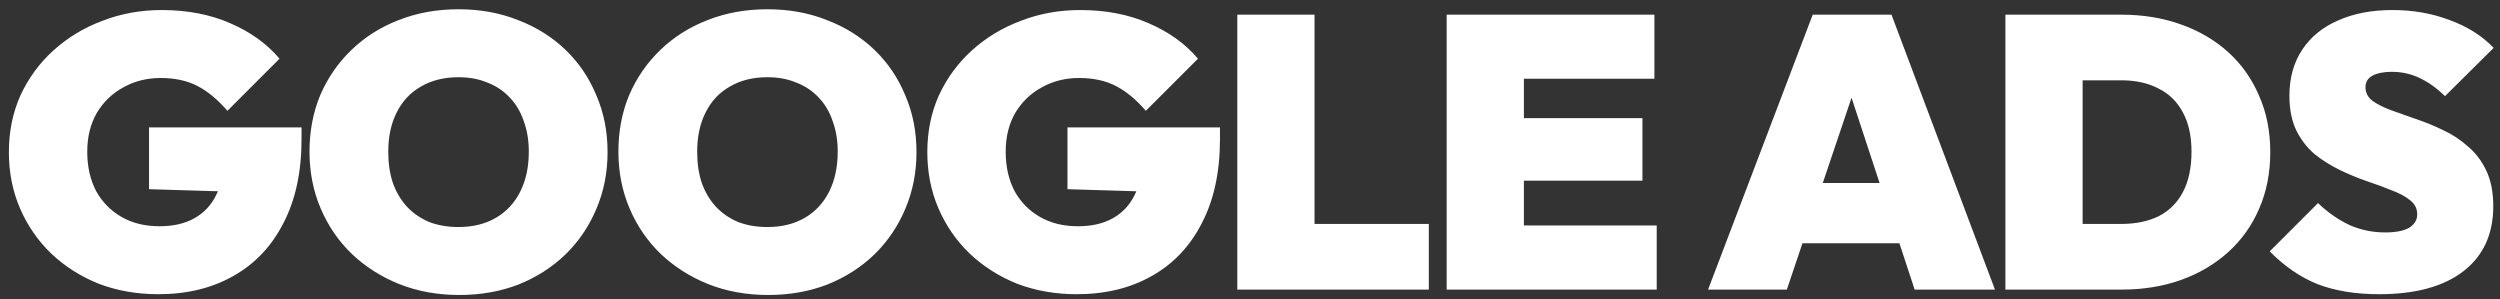 <svg xmlns="http://www.w3.org/2000/svg" width="259" height="31" viewBox="0 0 259 31" fill="none"><rect x="0" y="0" width="259" height="31" fill="#333333" stroke="none"/><path d="M16.4 30.48C14.187 30.48 12.133 30.12 10.24 29.4C8.373 28.653 6.733 27.613 5.32 26.28C3.933 24.947 2.853 23.387 2.08 21.6C1.307 19.813 0.92 17.867 0.92 15.76C0.92 13.627 1.32 11.667 2.12 9.88C2.947 8.093 4.08 6.547 5.52 5.24C6.987 3.907 8.68 2.88 10.6 2.16C12.52 1.413 14.573 1.04 16.76 1.04C19.4 1.04 21.76 1.493 23.84 2.4C25.947 3.307 27.653 4.533 28.96 6.08L23.56 11.48C22.573 10.333 21.547 9.48 20.48 8.92C19.413 8.36 18.133 8.08 16.64 8.08C15.227 8.08 13.947 8.4 12.8 9.04C11.653 9.653 10.733 10.533 10.04 11.68C9.373 12.827 9.04 14.173 9.04 15.72C9.04 17.267 9.347 18.627 9.96 19.8C10.6 20.947 11.48 21.84 12.6 22.48C13.72 23.12 15.027 23.44 16.52 23.44C17.96 23.44 19.173 23.16 20.16 22.6C21.147 22.04 21.893 21.24 22.4 20.2C22.933 19.16 23.2 17.933 23.2 16.52L28.68 20L15.44 19.6V13.2H31.24V14.4C31.24 17.813 30.613 20.72 29.36 23.12C28.133 25.52 26.4 27.347 24.16 28.6C21.947 29.853 19.36 30.48 16.4 30.48ZM47.584 30.56C45.344 30.56 43.277 30.187 41.384 29.44C39.517 28.693 37.877 27.653 36.464 26.32C35.077 24.987 33.997 23.413 33.224 21.6C32.45 19.787 32.064 17.827 32.064 15.72C32.064 13.587 32.437 11.627 33.184 9.84C33.957 8.053 35.037 6.493 36.424 5.16C37.81 3.827 39.437 2.8 41.304 2.08C43.197 1.333 45.264 0.96 47.504 0.96C49.744 0.96 51.797 1.333 53.664 2.08C55.557 2.8 57.197 3.827 58.584 5.16C59.97 6.493 61.037 8.067 61.784 9.88C62.557 11.667 62.944 13.627 62.944 15.76C62.944 17.867 62.557 19.827 61.784 21.64C61.037 23.427 59.97 25 58.584 26.36C57.197 27.693 55.57 28.733 53.704 29.48C51.837 30.2 49.797 30.56 47.584 30.56ZM47.504 23.52C48.997 23.52 50.29 23.2 51.384 22.56C52.477 21.92 53.317 21.013 53.904 19.84C54.49 18.667 54.784 17.293 54.784 15.72C54.784 14.547 54.61 13.493 54.264 12.56C53.944 11.6 53.464 10.787 52.824 10.12C52.184 9.427 51.41 8.907 50.504 8.56C49.624 8.187 48.624 8 47.504 8C46.01 8 44.717 8.32 43.624 8.96C42.53 9.573 41.69 10.467 41.104 11.64C40.517 12.787 40.224 14.147 40.224 15.72C40.224 16.92 40.384 18 40.704 18.96C41.05 19.92 41.544 20.747 42.184 21.44C42.824 22.107 43.584 22.627 44.464 23C45.37 23.347 46.384 23.52 47.504 23.52ZM79.587 30.56C77.347 30.56 75.28 30.187 73.387 29.44C71.52 28.693 69.88 27.653 68.467 26.32C67.08 24.987 66 23.413 65.227 21.6C64.454 19.787 64.067 17.827 64.067 15.72C64.067 13.587 64.44 11.627 65.187 9.84C65.96 8.053 67.04 6.493 68.427 5.16C69.814 3.827 71.44 2.8 73.307 2.08C75.2 1.333 77.267 0.96 79.507 0.96C81.747 0.96 83.8 1.333 85.667 2.08C87.56 2.8 89.2 3.827 90.587 5.16C91.974 6.493 93.04 8.067 93.787 9.88C94.56 11.667 94.947 13.627 94.947 15.76C94.947 17.867 94.56 19.827 93.787 21.64C93.04 23.427 91.974 25 90.587 26.36C89.2 27.693 87.573 28.733 85.707 29.48C83.84 30.2 81.8 30.56 79.587 30.56ZM79.507 23.52C81 23.52 82.293 23.2 83.387 22.56C84.48 21.92 85.32 21.013 85.907 19.84C86.493 18.667 86.787 17.293 86.787 15.72C86.787 14.547 86.614 13.493 86.267 12.56C85.947 11.6 85.467 10.787 84.827 10.12C84.187 9.427 83.413 8.907 82.507 8.56C81.627 8.187 80.627 8 79.507 8C78.013 8 76.72 8.32 75.627 8.96C74.534 9.573 73.694 10.467 73.107 11.64C72.52 12.787 72.227 14.147 72.227 15.72C72.227 16.92 72.387 18 72.707 18.96C73.053 19.92 73.547 20.747 74.187 21.44C74.827 22.107 75.587 22.627 76.467 23C77.374 23.347 78.387 23.52 79.507 23.52ZM111.55 30.48C109.337 30.48 107.283 30.12 105.39 29.4C103.523 28.653 101.883 27.613 100.47 26.28C99.083 24.947 98.003 23.387 97.23 21.6C96.457 19.813 96.07 17.867 96.07 15.76C96.07 13.627 96.47 11.667 97.27 9.88C98.097 8.093 99.23 6.547 100.67 5.24C102.137 3.907 103.83 2.88 105.75 2.16C107.67 1.413 109.723 1.04 111.91 1.04C114.55 1.04 116.91 1.493 118.99 2.4C121.097 3.307 122.803 4.533 124.11 6.08L118.71 11.48C117.723 10.333 116.697 9.48 115.63 8.92C114.563 8.36 113.283 8.08 111.79 8.08C110.377 8.08 109.097 8.4 107.95 9.04C106.803 9.653 105.883 10.533 105.19 11.68C104.523 12.827 104.19 14.173 104.19 15.72C104.19 17.267 104.497 18.627 105.11 19.8C105.75 20.947 106.63 21.84 107.75 22.48C108.87 23.12 110.177 23.44 111.67 23.44C113.11 23.44 114.323 23.16 115.31 22.6C116.297 22.04 117.043 21.24 117.55 20.2C118.083 19.16 118.35 17.933 118.35 16.52L123.83 20L110.59 19.6V13.2H126.39V14.4C126.39 17.813 125.763 20.72 124.51 23.12C123.283 25.52 121.55 27.347 119.31 28.6C117.097 29.853 114.51 30.48 111.55 30.48ZM128.185 30V1.52H136.185V30H128.185ZM134.705 30V23.2H148.025V30H134.705ZM149.876 30V1.52H157.876V30H149.876ZM156.356 30V23.36H171.636V30H156.356ZM156.356 18.72V12.24H170.156V18.72H156.356ZM156.356 8.16V1.52H171.396V8.16H156.356ZM176.957 30L187.797 1.52H195.957L206.677 30H198.357L190.397 5.8H193.277L185.117 30H176.957ZM183.997 25.2V18.96H199.917V25.2H183.997ZM213.12 30V23.2H219.76C221.253 23.2 222.547 22.933 223.64 22.4C224.733 21.84 225.573 21 226.16 19.88C226.747 18.76 227.04 17.373 227.04 15.72C227.04 14.067 226.733 12.693 226.12 11.6C225.533 10.507 224.693 9.693 223.6 9.16C222.533 8.6 221.253 8.32 219.76 8.32H212.72V1.52H219.76C222 1.52 224.053 1.853 225.92 2.52C227.813 3.187 229.453 4.147 230.84 5.4C232.227 6.653 233.293 8.16 234.04 9.92C234.813 11.653 235.2 13.6 235.2 15.76C235.2 17.92 234.813 19.88 234.04 21.64C233.293 23.373 232.227 24.867 230.84 26.12C229.453 27.373 227.827 28.333 225.96 29C224.093 29.667 222.053 30 219.84 30H213.12ZM207.76 30V1.52H215.76V30H207.76ZM246.463 30.48C244.036 30.48 241.916 30.133 240.103 29.44C238.316 28.72 236.663 27.587 235.143 26.04L240.143 21.04C241.183 22.027 242.276 22.787 243.423 23.32C244.57 23.827 245.796 24.08 247.103 24.08C248.196 24.08 249.023 23.92 249.583 23.6C250.143 23.253 250.423 22.787 250.423 22.2C250.423 21.613 250.183 21.133 249.703 20.76C249.223 20.36 248.583 20.013 247.783 19.72C247.01 19.4 246.143 19.08 245.183 18.76C244.25 18.44 243.316 18.053 242.383 17.6C241.45 17.147 240.583 16.6 239.783 15.96C239.01 15.293 238.383 14.48 237.903 13.52C237.423 12.533 237.183 11.333 237.183 9.92C237.183 8.08 237.623 6.493 238.503 5.16C239.383 3.827 240.623 2.813 242.223 2.12C243.823 1.4 245.703 1.04 247.863 1.04C249.996 1.04 251.97 1.387 253.783 2.08C255.623 2.747 257.143 3.707 258.343 4.96L253.303 9.96C252.423 9.107 251.543 8.48 250.663 8.08C249.783 7.653 248.823 7.44 247.783 7.44C246.956 7.44 246.29 7.573 245.783 7.84C245.303 8.107 245.063 8.507 245.063 9.04C245.063 9.6 245.303 10.067 245.783 10.44C246.263 10.787 246.89 11.107 247.663 11.4C248.463 11.693 249.33 12 250.263 12.32C251.223 12.64 252.17 13.027 253.103 13.48C254.036 13.907 254.89 14.467 255.663 15.16C256.463 15.827 257.103 16.667 257.583 17.68C258.063 18.693 258.303 19.92 258.303 21.36C258.303 24.267 257.263 26.52 255.183 28.12C253.13 29.693 250.223 30.48 246.463 30.48Z" fill="white"></path></svg>